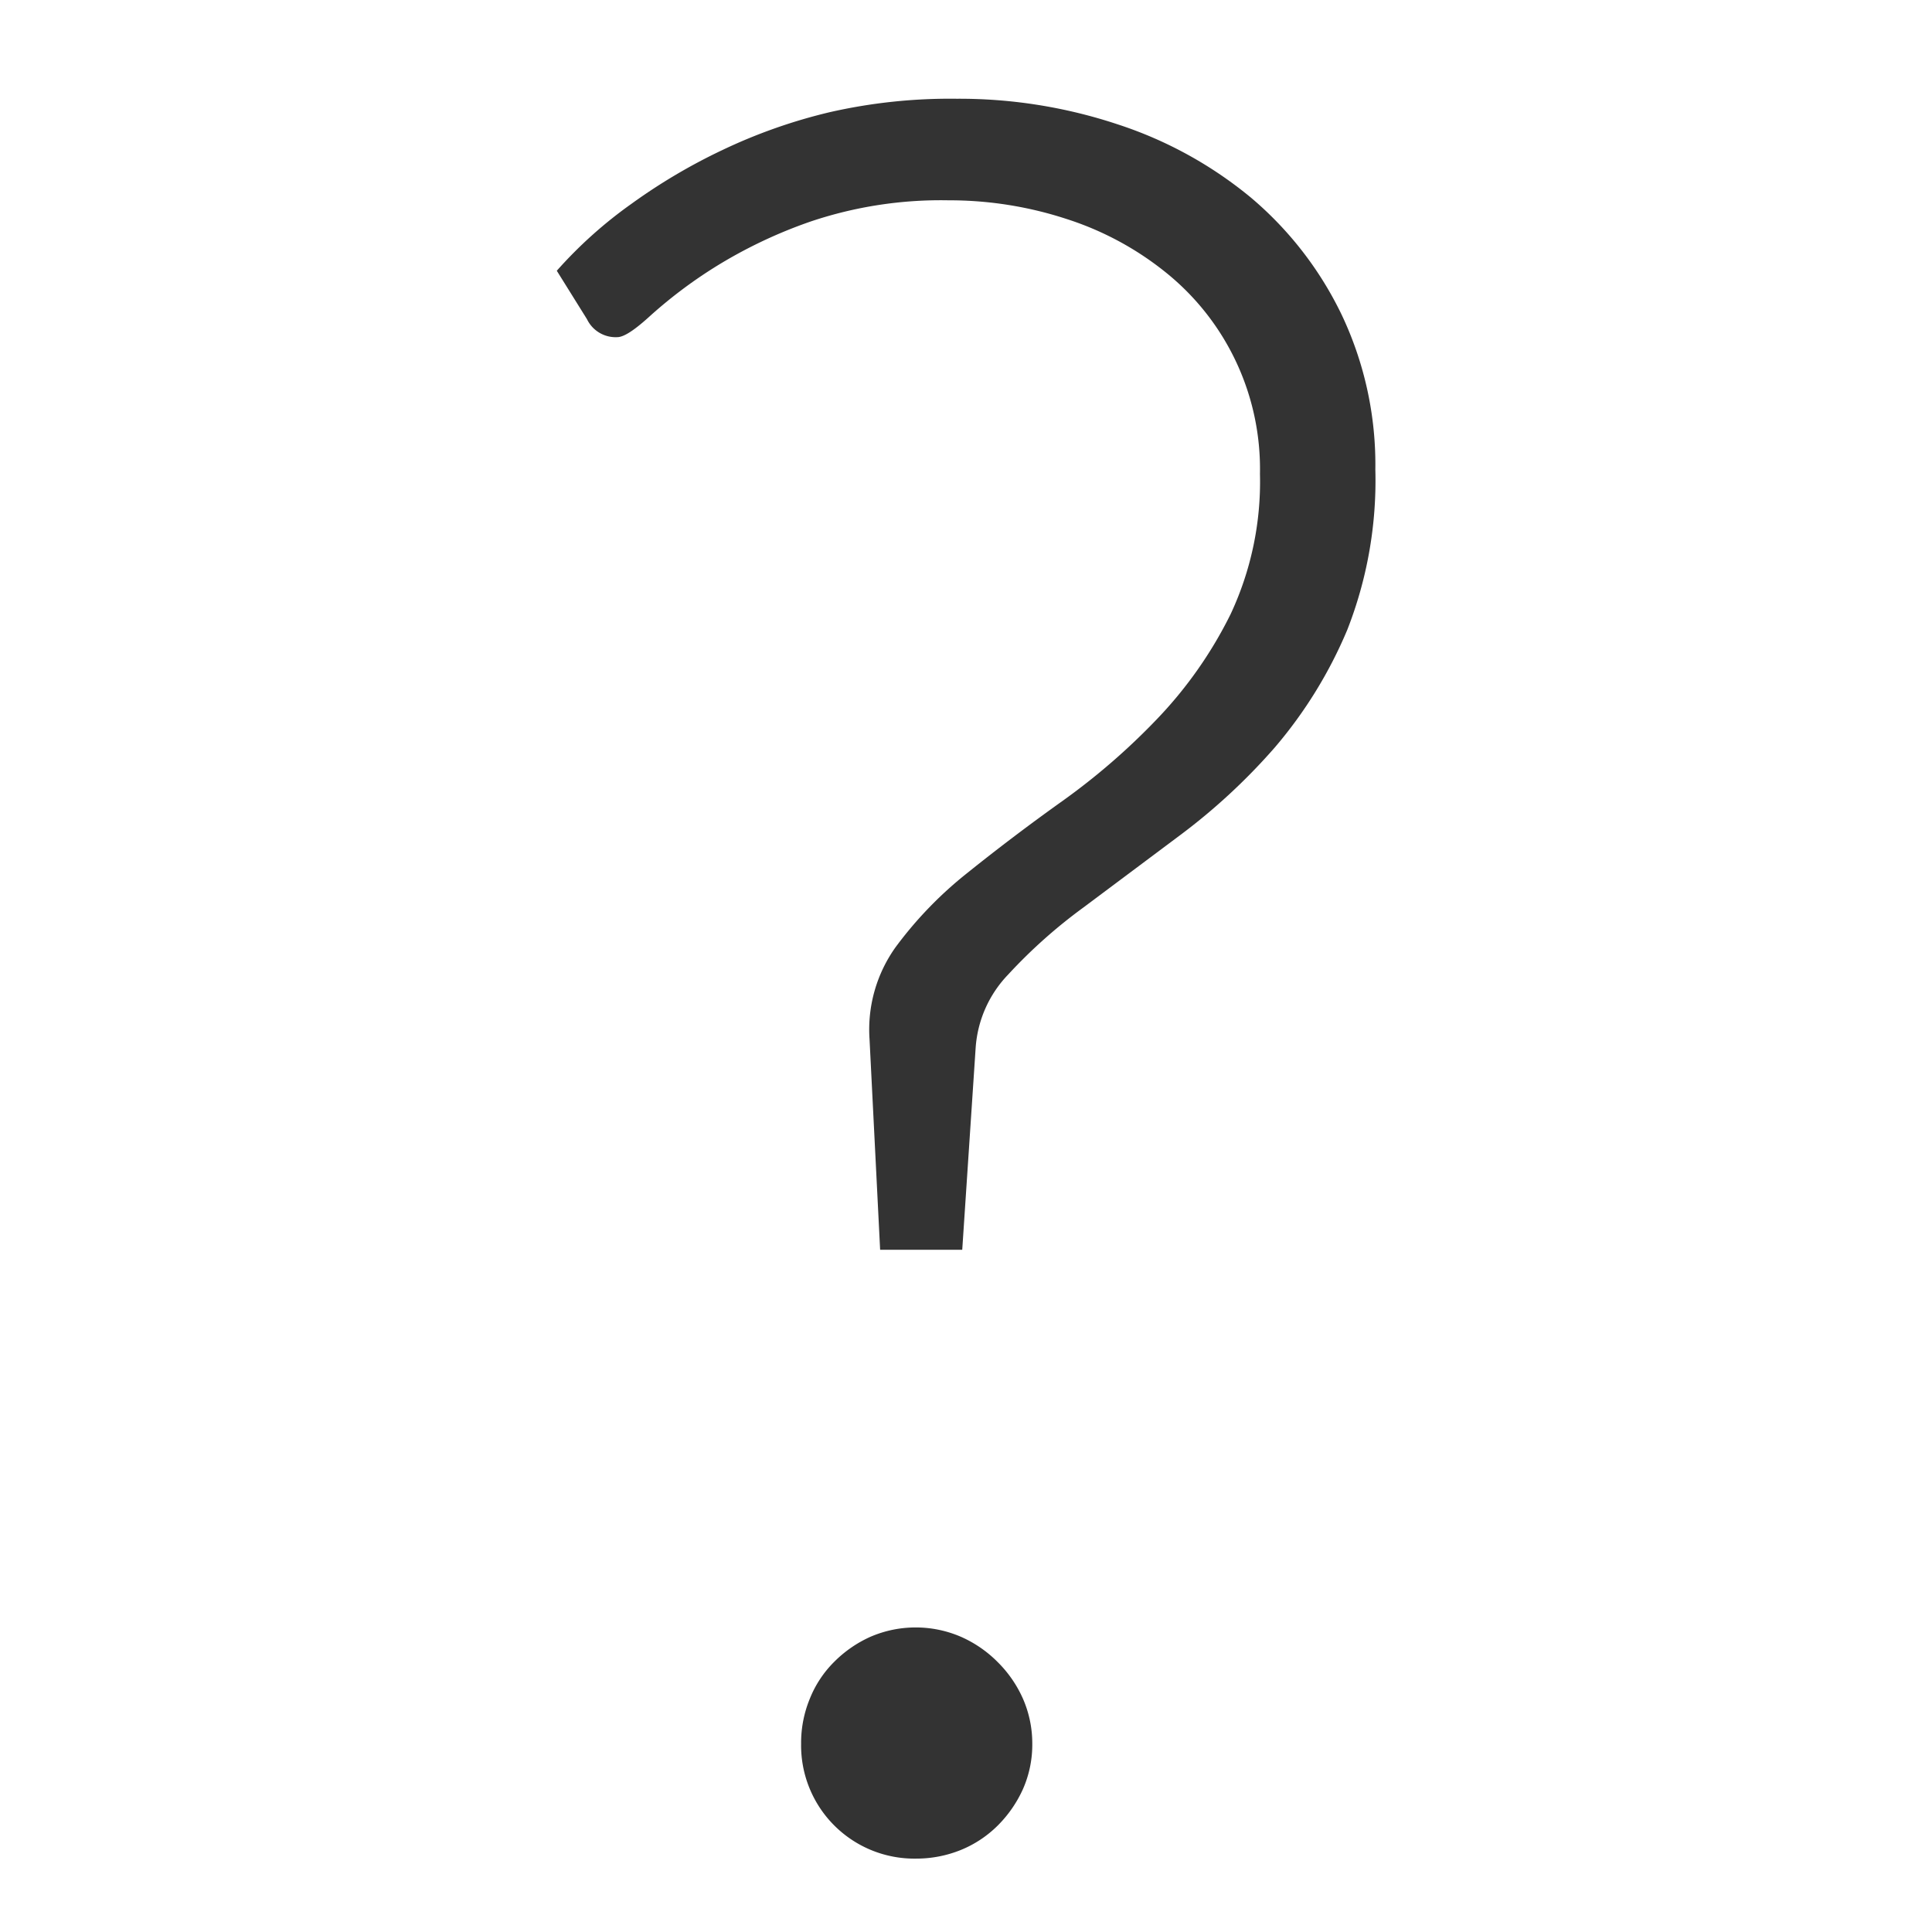 <svg id="Layer_1" data-name="Layer 1" xmlns="http://www.w3.org/2000/svg" viewBox="0 0 144 144"><defs><style>.cls-1{fill:#333;}</style></defs><path class="cls-1" d="M74.37,123.89A8.91,8.91,0,0,0,71.63,122a8.51,8.51,0,0,0-6.76,0,9,9,0,0,0-2.69,1.86,8.11,8.11,0,0,0-1.82,2.75,8.62,8.62,0,0,0-.65,3.35,8.44,8.44,0,0,0,8.57,8.57,8.84,8.84,0,0,0,3.35-.65,8.36,8.36,0,0,0,2.74-1.82,9.13,9.13,0,0,0,1.87-2.7,8.2,8.2,0,0,0,.7-3.4,8.32,8.32,0,0,0-.7-3.36A8.94,8.94,0,0,0,74.37,123.89Z"/><path class="cls-1" d="M100,23.46a26.4,26.4,0,0,0-6.75-8.72,30.31,30.31,0,0,0-9.94-5.47,37.41,37.41,0,0,0-12-1.91,40.44,40.44,0,0,0-9.46,1,40,40,0,0,0-8,2.82,42.8,42.8,0,0,0-6.77,4,32.78,32.78,0,0,0-5.58,5l2.25,3.61A2.37,2.37,0,0,0,46,25.13c.5,0,1.3-.52,2.53-1.65A34.8,34.8,0,0,1,53.14,20a35.37,35.37,0,0,1,7.31-3.5,30.44,30.44,0,0,1,10.26-1.57,28.06,28.06,0,0,1,8.78,1.39,22.92,22.92,0,0,1,7.42,4,18.79,18.79,0,0,1,7,15,23.27,23.27,0,0,1-2.19,10.46,31.42,31.42,0,0,1-5.47,7.8,49.82,49.82,0,0,1-7.06,6.12c-2.51,1.79-4.88,3.59-7.06,5.34a29.19,29.19,0,0,0-5.38,5.56,10.56,10.56,0,0,0-1.94,6.85l.79,15.7h6.12l1-15.06a8.73,8.73,0,0,1,2.42-5.45,38.5,38.5,0,0,1,5.61-5l7.14-5.34A45.58,45.58,0,0,0,95,55.73a33.34,33.34,0,0,0,5.42-8.79A30.47,30.47,0,0,0,102.51,35,26.06,26.06,0,0,0,100,23.46Z"/></svg>